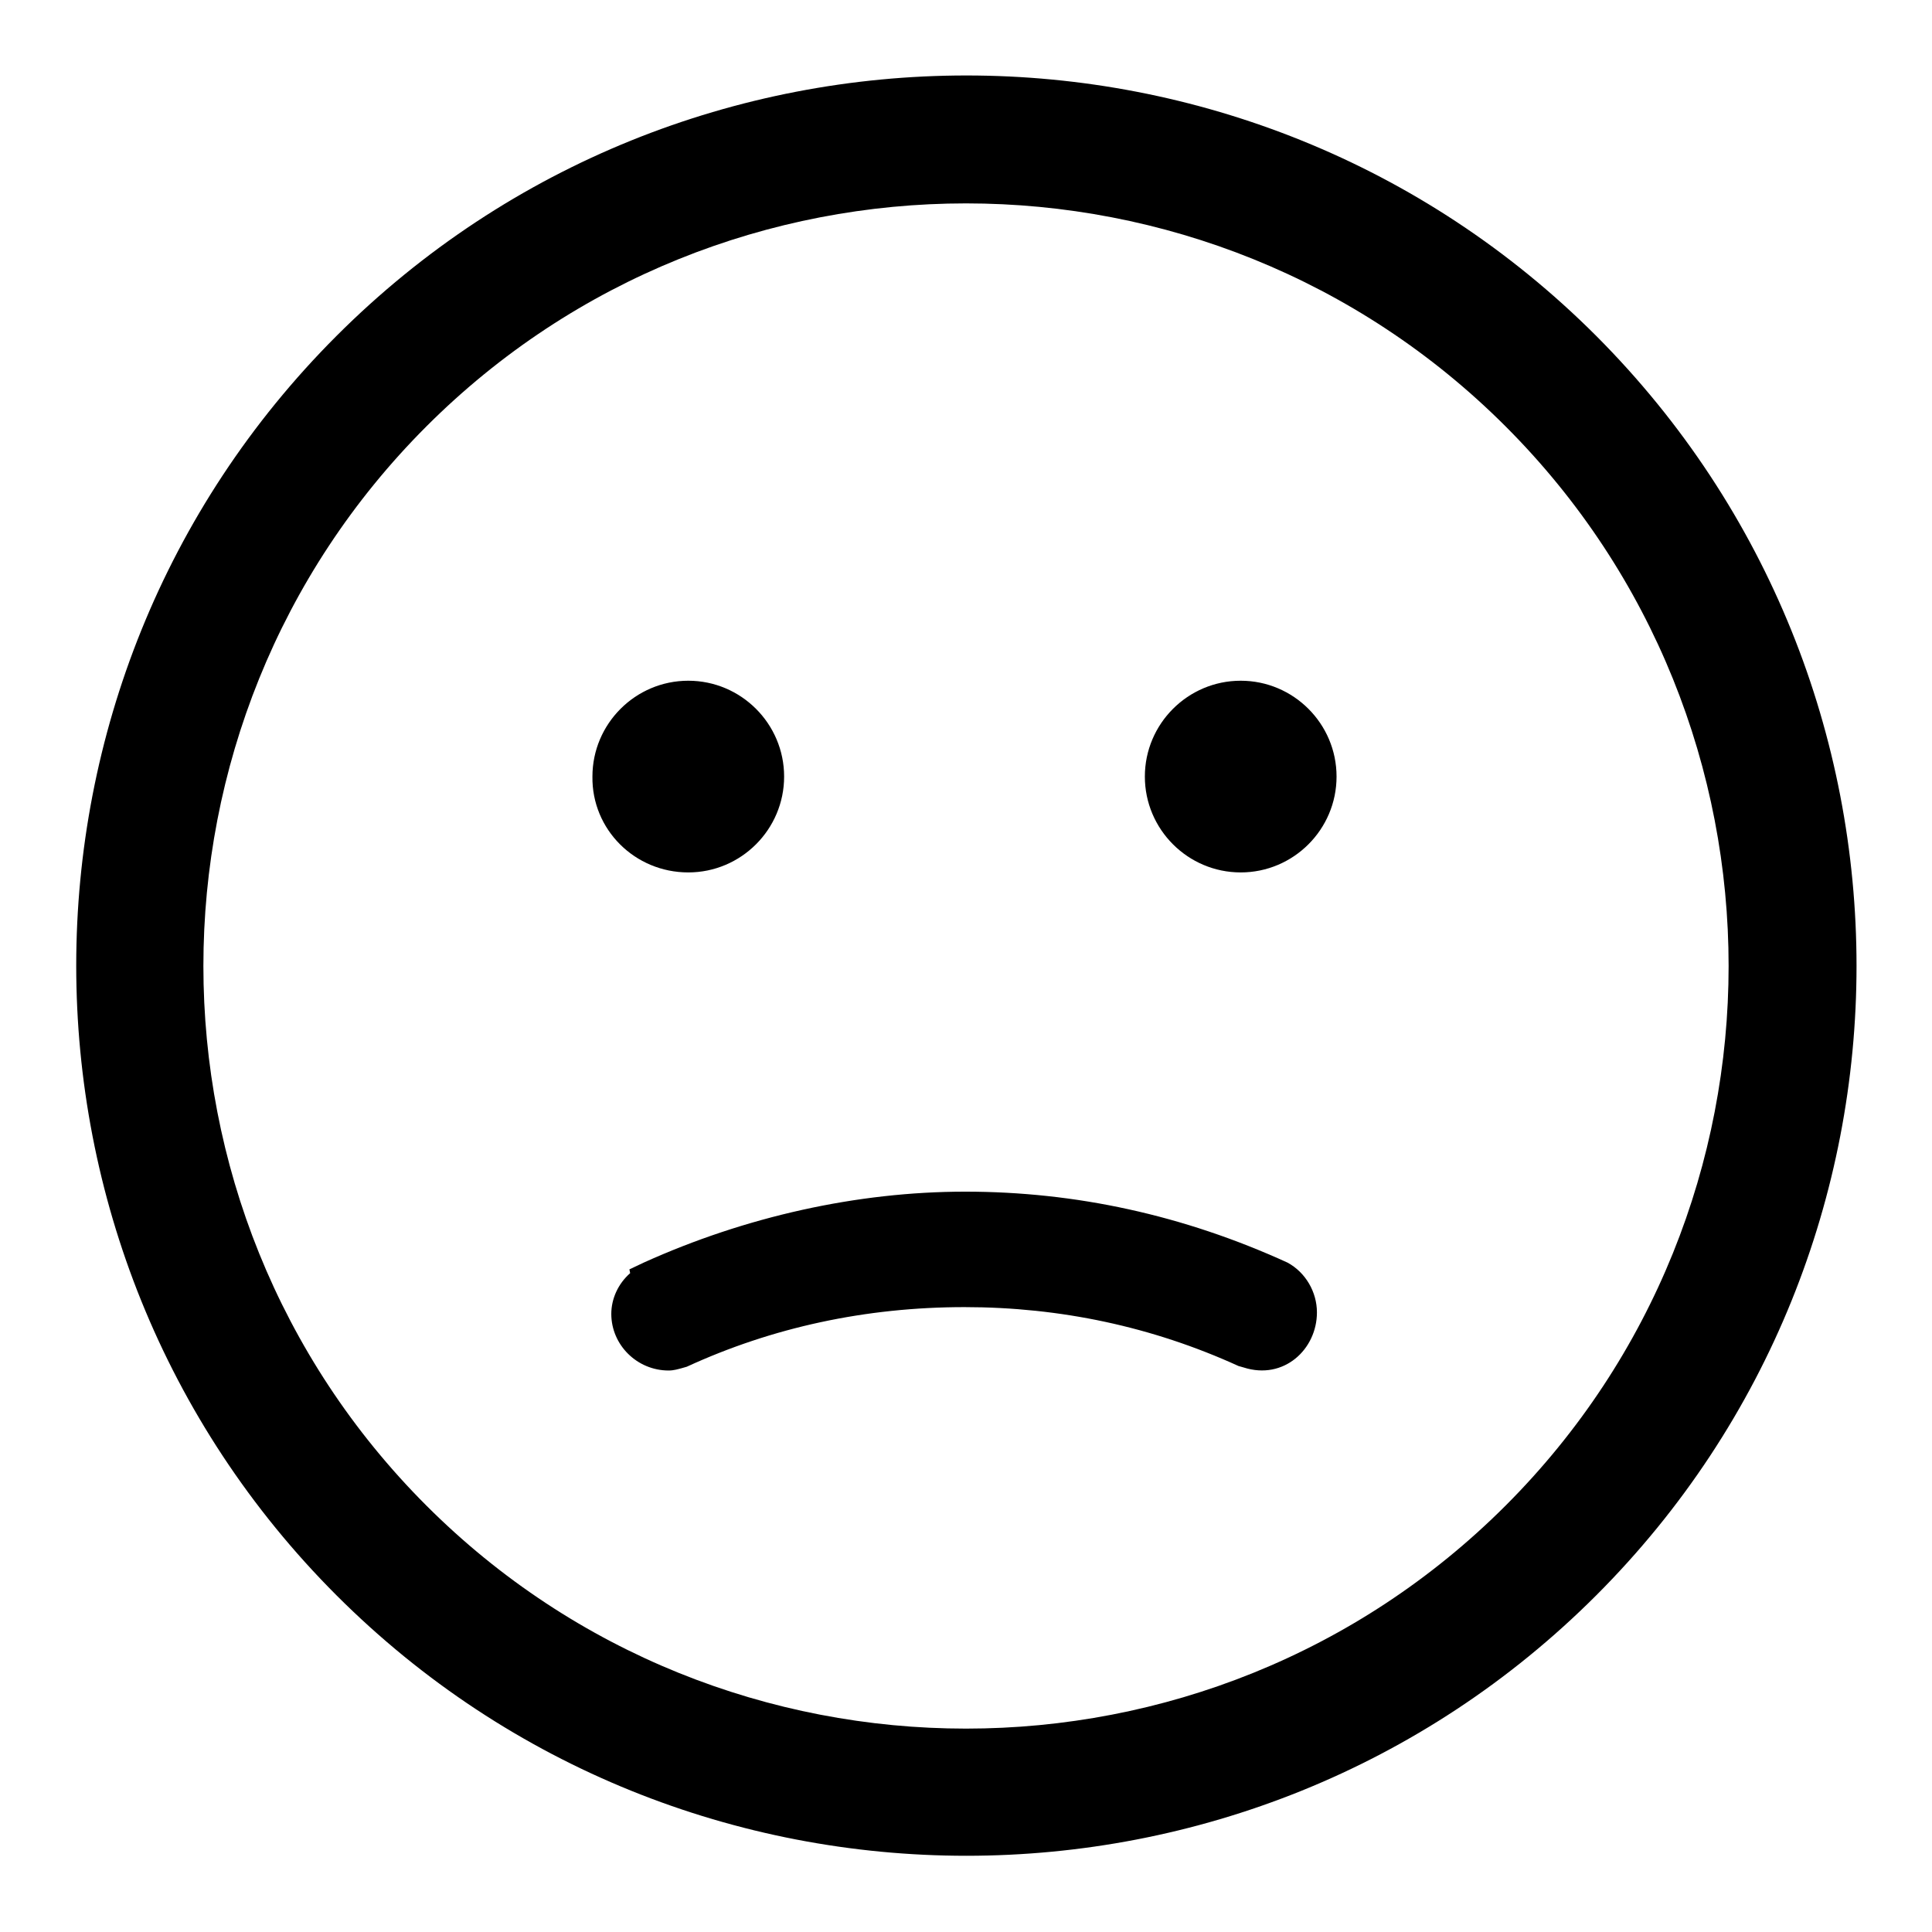 <?xml version="1.0" encoding="utf-8"?>
<!-- Svg Vector Icons : http://www.onlinewebfonts.com/icon -->
<!DOCTYPE svg PUBLIC "-//W3C//DTD SVG 1.1//EN" "http://www.w3.org/Graphics/SVG/1.1/DTD/svg11.dtd">
<svg version="1.1" xmlns="http://www.w3.org/2000/svg" xmlns:xlink="http://www.w3.org/1999/xlink" x="0px" y="0px" viewBox="0 0 256 256" enable-background="new 0 0 256 256" xml:space="preserve">
<g> <path fill="#000000" d="M230,197L230,197l0-0.1L230,197z M211.5,44.5c-46-46-120.9-46-166.9,0c-46,46-46,120.9,0,166.9 c46,46,120.9,46,166.9,0C257.5,165.4,257.5,90.6,211.5,44.5 M199.5,199.5c-39.4,39.4-103.6,39.4-143,0c-39.4-39.4-39.4-103.6,0-143 c39.4-39.4,103.6-39.4,143,0C238.9,95.9,238.9,160.1,199.5,199.5 M91.2,115.6c7,0,12.7-5.7,12.7-12.7c0-7-5.7-12.7-12.7-12.7 c-7,0-12.7,5.7-12.7,12.7C78.4,109.9,84.1,115.6,91.2,115.6 M164.4,115.6c7,0,12.7-5.7,12.7-12.7c0-7-5.7-12.7-12.7-12.7 c-7,0-12.7,5.7-12.7,12.7C151.7,109.9,157.4,115.6,164.4,115.6 M164.8,181.2l-0.7-0.2c-11.4-5.2-23.6-7.8-36.3-7.8 c-13.1,0-25.5,2.7-36.8,7.9l-0.7,0.2c-0.4,0.1-1,0.3-1.7,0.3c-4.2,0-7.6-3.4-7.6-7.5c0-2,0.9-4,2.5-5.4l-0.1-0.5l1.9-0.9 c13.5-6.1,28.3-9.4,42.6-9.4c14.6,0,28.9,3.1,42.7,9.4c2.4,1.3,3.9,3.9,3.9,6.6C174.5,178.8,170.1,182.9,164.8,181.2"/></g>
</svg>